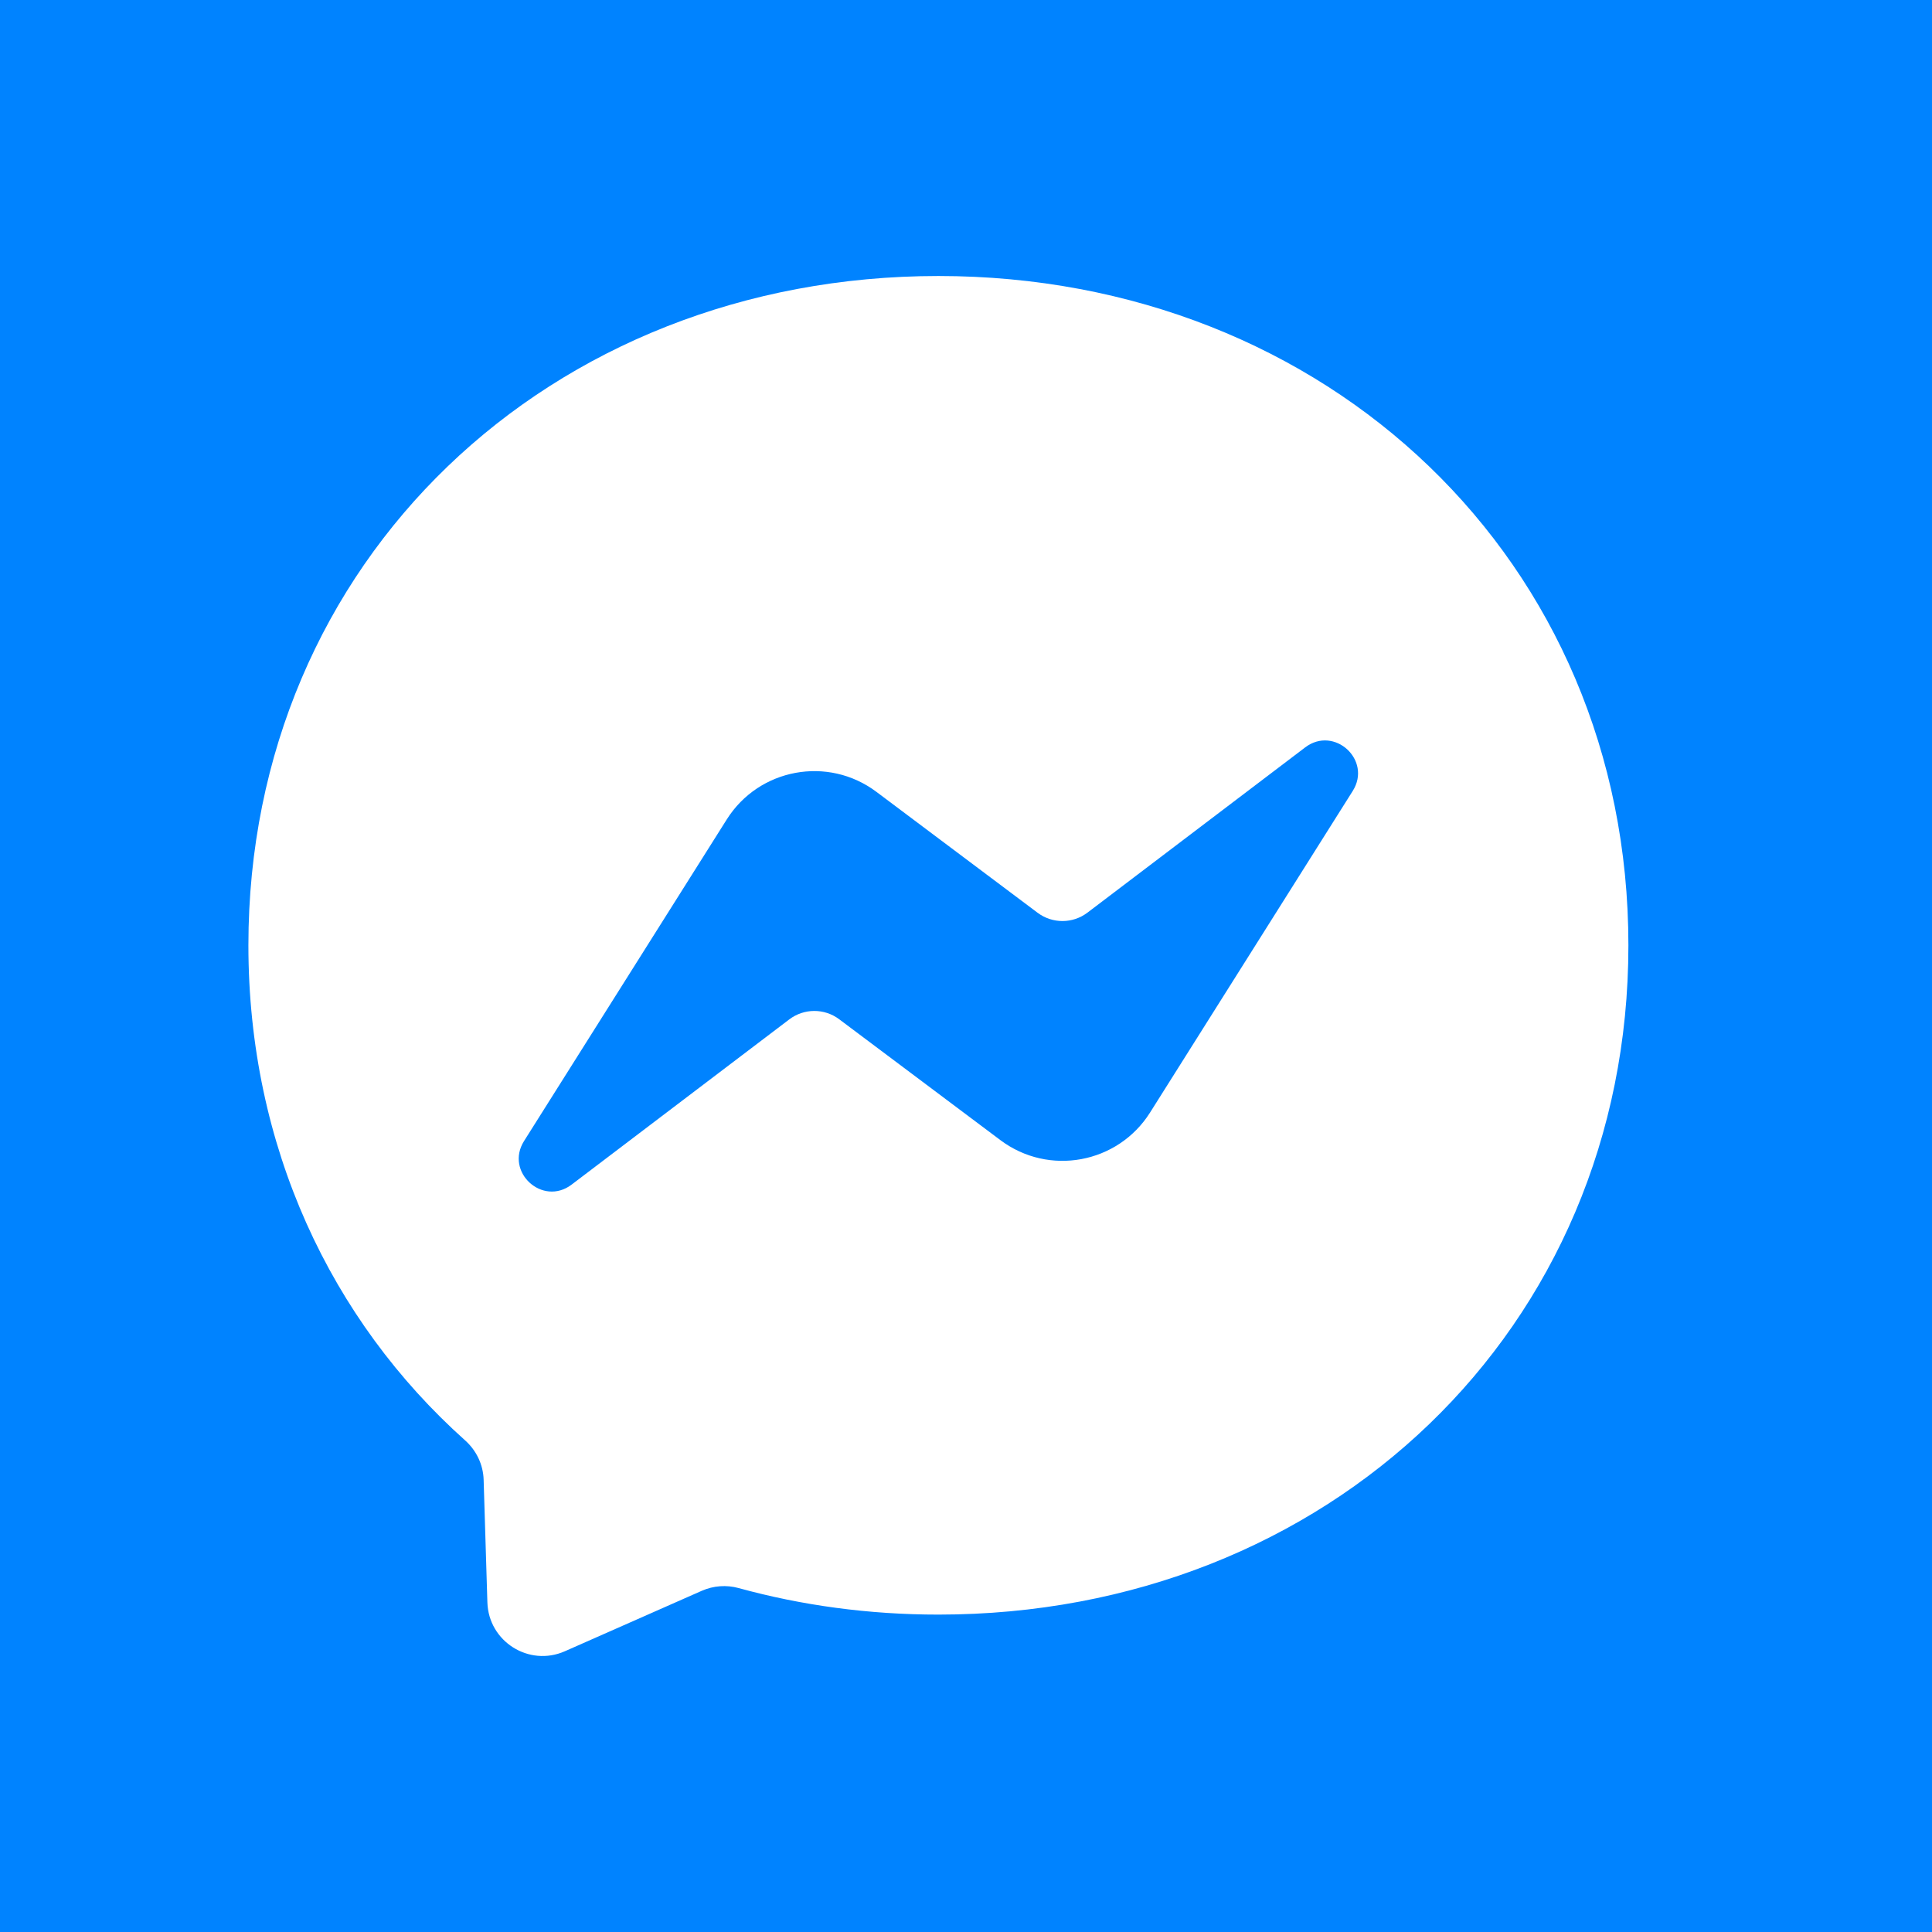 <svg width="70" height="70" viewBox="0 0 70 70" fill="none" xmlns="http://www.w3.org/2000/svg">
<rect width="70" height="70" fill="#0083FF"/>
<path fill-rule="evenodd" clip-rule="evenodd" d="M34 10C19.917 10 9 20.316 9 34.25C9 41.538 11.987 47.836 16.851 52.187C17.26 52.552 17.506 53.064 17.523 53.612L17.659 58.059C17.703 59.477 19.168 60.401 20.466 59.828L25.428 57.637C25.849 57.452 26.32 57.417 26.763 57.539C29.044 58.166 31.47 58.5 34 58.5C48.083 58.5 59 48.184 59 34.25C59 20.316 48.083 10 34 10ZM18.987 41.342L26.331 29.691C27.499 27.837 30.001 27.375 31.754 28.69L37.594 33.071C38.13 33.473 38.868 33.471 39.401 33.066L47.29 27.079C48.343 26.28 49.717 27.54 49.012 28.658L41.669 40.309C40.5 42.162 37.999 42.624 36.246 41.309L30.405 36.929C29.869 36.527 29.132 36.529 28.598 36.934L20.71 42.921C19.657 43.72 18.283 42.46 18.987 41.342Z" fill="white"/>
</svg>

